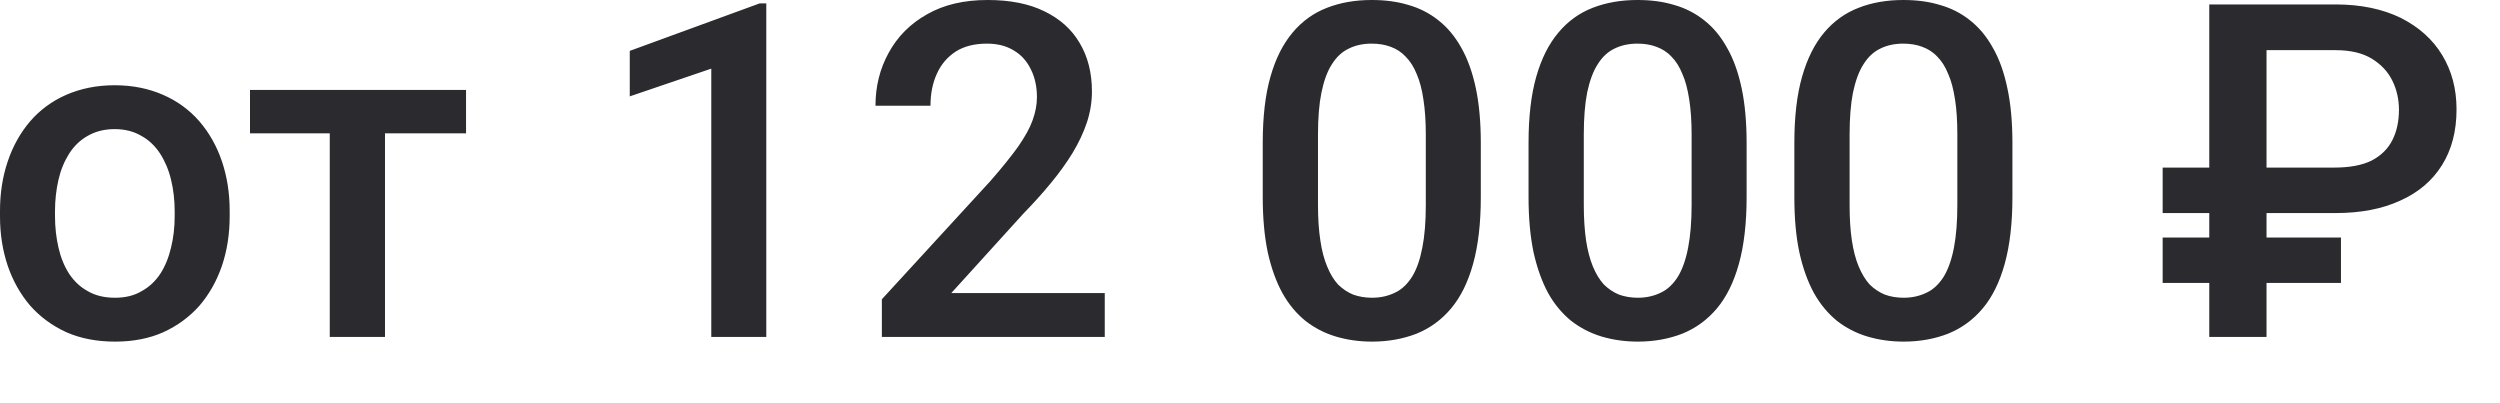 <?xml version="1.0" encoding="utf-8"?>
<svg xmlns="http://www.w3.org/2000/svg" fill="none" height="100%" overflow="visible" preserveAspectRatio="none" style="display: block;" viewBox="0 0 31 5" width="100%">
<path d="M0 2.68V2.616C0 2.394 0.032 2.191 0.096 2.001C0.16 1.811 0.253 1.646 0.374 1.504C0.496 1.363 0.645 1.253 0.821 1.176C0.998 1.099 1.198 1.057 1.421 1.057C1.646 1.057 1.846 1.099 2.022 1.176C2.199 1.253 2.349 1.363 2.472 1.504C2.594 1.646 2.688 1.811 2.752 2.001C2.816 2.191 2.848 2.394 2.848 2.616V2.68C2.848 2.903 2.816 3.106 2.752 3.296C2.688 3.483 2.594 3.65 2.472 3.792C2.349 3.93 2.2 4.04 2.024 4.12C1.849 4.198 1.65 4.236 1.427 4.236C1.202 4.236 1.001 4.198 0.824 4.12C0.648 4.04 0.499 3.93 0.376 3.792C0.254 3.65 0.16 3.483 0.096 3.296C0.032 3.106 0 2.903 0 2.68ZM0.682 2.616V2.68C0.682 2.819 0.697 2.948 0.725 3.07C0.753 3.193 0.797 3.302 0.858 3.396C0.918 3.486 0.995 3.56 1.09 3.611C1.184 3.666 1.297 3.692 1.427 3.692C1.553 3.692 1.663 3.666 1.755 3.611C1.85 3.56 1.927 3.486 1.987 3.396C2.048 3.302 2.092 3.193 2.121 3.07C2.151 2.948 2.166 2.819 2.166 2.68V2.616C2.166 2.481 2.151 2.352 2.121 2.229C2.092 2.107 2.047 2.001 1.985 1.904C1.924 1.811 1.847 1.736 1.753 1.685C1.66 1.63 1.55 1.601 1.421 1.601C1.293 1.601 1.182 1.63 1.087 1.685C0.995 1.736 0.918 1.811 0.858 1.904C0.797 2.001 0.753 2.107 0.725 2.229C0.697 2.352 0.682 2.481 0.682 2.616ZM4.774 1.115V4.178H4.089V1.115H4.774ZM5.779 1.115V1.653H3.1V1.115H5.779ZM9.502 0.042V4.178H8.82V0.851L7.809 1.195V0.631L9.42 0.042H9.502ZM13.699 3.634V4.178H10.935V3.711L12.277 2.249C12.425 2.081 12.54 1.936 12.626 1.817C12.71 1.695 12.77 1.588 12.804 1.492C12.84 1.392 12.858 1.298 12.858 1.205C12.858 1.076 12.833 0.96 12.784 0.863C12.737 0.763 12.667 0.683 12.575 0.628C12.482 0.57 12.37 0.541 12.238 0.541C12.085 0.541 11.956 0.573 11.853 0.638C11.749 0.706 11.67 0.796 11.617 0.915C11.565 1.028 11.538 1.16 11.538 1.311H10.856C10.856 1.07 10.911 0.851 11.02 0.654C11.129 0.454 11.288 0.293 11.496 0.177C11.704 0.058 11.954 0 12.246 0C12.522 0 12.756 0.045 12.948 0.139C13.141 0.232 13.287 0.361 13.387 0.532C13.489 0.702 13.54 0.902 13.54 1.134C13.54 1.263 13.519 1.392 13.478 1.517C13.436 1.643 13.377 1.769 13.299 1.898C13.224 2.02 13.134 2.146 13.03 2.271C12.927 2.397 12.812 2.523 12.688 2.651L11.796 3.634H13.699ZM18.362 1.772V2.445C18.362 2.767 18.33 3.044 18.266 3.273C18.203 3.499 18.113 3.682 17.994 3.824C17.875 3.966 17.733 4.069 17.567 4.137C17.402 4.201 17.218 4.236 17.014 4.236C16.852 4.236 16.701 4.214 16.561 4.172C16.423 4.13 16.299 4.066 16.188 3.979C16.076 3.888 15.981 3.776 15.902 3.634C15.824 3.492 15.764 3.325 15.72 3.128C15.679 2.932 15.658 2.703 15.658 2.445V1.772C15.658 1.446 15.69 1.173 15.754 0.95C15.818 0.725 15.91 0.544 16.029 0.403C16.148 0.261 16.289 0.161 16.454 0.097C16.62 0.032 16.805 0 17.009 0C17.173 0 17.324 0.019 17.462 0.061C17.601 0.1 17.726 0.164 17.835 0.251C17.947 0.338 18.041 0.451 18.119 0.59C18.198 0.728 18.258 0.896 18.3 1.092C18.341 1.285 18.362 1.514 18.362 1.772ZM17.68 2.542V1.669C17.68 1.504 17.67 1.36 17.651 1.237C17.633 1.111 17.604 1.002 17.567 0.918C17.531 0.828 17.485 0.757 17.43 0.702C17.376 0.644 17.314 0.606 17.244 0.58C17.174 0.554 17.096 0.541 17.009 0.541C16.903 0.541 16.808 0.561 16.726 0.602C16.642 0.641 16.573 0.706 16.516 0.796C16.459 0.883 16.416 1.002 16.386 1.147C16.357 1.289 16.343 1.463 16.343 1.669V2.542C16.343 2.709 16.353 2.854 16.372 2.98C16.39 3.106 16.419 3.215 16.457 3.305C16.494 3.396 16.539 3.47 16.592 3.528C16.647 3.582 16.709 3.624 16.779 3.653C16.851 3.679 16.929 3.692 17.014 3.692C17.122 3.692 17.217 3.669 17.3 3.628C17.384 3.589 17.453 3.521 17.51 3.431C17.567 3.338 17.609 3.218 17.637 3.07C17.666 2.925 17.68 2.748 17.68 2.542ZM21.658 1.772V2.445C21.658 2.767 21.626 3.044 21.562 3.273C21.499 3.499 21.409 3.682 21.29 3.824C21.171 3.966 21.028 4.069 20.862 4.137C20.698 4.201 20.514 4.236 20.31 4.236C20.148 4.236 19.997 4.214 19.857 4.172C19.72 4.13 19.595 4.066 19.483 3.979C19.372 3.888 19.276 3.776 19.197 3.634C19.12 3.492 19.06 3.325 19.016 3.128C18.975 2.932 18.954 2.703 18.954 2.445V1.772C18.954 1.446 18.986 1.173 19.05 0.95C19.114 0.725 19.206 0.544 19.325 0.403C19.444 0.261 19.585 0.161 19.749 0.097C19.916 0.032 20.101 0 20.305 0C20.469 0 20.62 0.019 20.758 0.061C20.897 0.1 21.022 0.164 21.131 0.251C21.243 0.338 21.337 0.451 21.414 0.59C21.494 0.728 21.554 0.896 21.596 1.092C21.637 1.285 21.658 1.514 21.658 1.772ZM20.976 2.542V1.669C20.976 1.504 20.966 1.36 20.947 1.237C20.928 1.111 20.9 1.002 20.862 0.918C20.826 0.828 20.781 0.757 20.726 0.702C20.672 0.644 20.609 0.606 20.539 0.58C20.47 0.554 20.391 0.541 20.305 0.541C20.199 0.541 20.104 0.561 20.021 0.602C19.938 0.641 19.868 0.706 19.812 0.796C19.755 0.883 19.712 1.002 19.681 1.147C19.653 1.289 19.639 1.463 19.639 1.669V2.542C19.639 2.709 19.649 2.854 19.667 2.98C19.686 3.106 19.715 3.215 19.752 3.305C19.79 3.396 19.835 3.47 19.888 3.528C19.943 3.582 20.005 3.624 20.075 3.653C20.147 3.679 20.225 3.692 20.31 3.692C20.418 3.692 20.513 3.669 20.596 3.628C20.679 3.589 20.749 3.521 20.806 3.431C20.862 3.338 20.905 3.218 20.933 3.07C20.961 2.925 20.976 2.748 20.976 2.542ZM24.954 1.772V2.445C24.954 2.767 24.922 3.044 24.858 3.273C24.795 3.499 24.705 3.682 24.586 3.824C24.467 3.966 24.324 4.069 24.158 4.137C23.994 4.201 23.81 4.236 23.606 4.236C23.444 4.236 23.293 4.214 23.153 4.172C23.015 4.13 22.89 4.066 22.779 3.979C22.668 3.888 22.573 3.776 22.493 3.634C22.416 3.492 22.355 3.325 22.312 3.128C22.27 2.932 22.25 2.703 22.25 2.445V1.772C22.25 1.446 22.282 1.173 22.346 0.95C22.41 0.725 22.502 0.544 22.62 0.403C22.74 0.261 22.881 0.161 23.046 0.097C23.211 0.032 23.397 0 23.6 0C23.765 0 23.916 0.019 24.053 0.061C24.193 0.1 24.318 0.164 24.427 0.251C24.538 0.338 24.633 0.451 24.71 0.59C24.79 0.728 24.85 0.896 24.891 1.092C24.933 1.285 24.954 1.514 24.954 1.772ZM24.271 2.542V1.669C24.271 1.504 24.262 1.36 24.243 1.237C24.224 1.111 24.196 1.002 24.158 0.918C24.122 0.828 24.077 0.757 24.022 0.702C23.968 0.644 23.905 0.606 23.835 0.58C23.765 0.554 23.687 0.541 23.6 0.541C23.494 0.541 23.4 0.561 23.317 0.602C23.234 0.641 23.164 0.706 23.108 0.796C23.051 0.883 23.008 1.002 22.977 1.147C22.949 1.289 22.935 1.463 22.935 1.669V2.542C22.935 2.709 22.944 2.854 22.963 2.98C22.982 3.106 23.01 3.215 23.048 3.305C23.086 3.396 23.131 3.47 23.184 3.528C23.239 3.582 23.301 3.624 23.371 3.653C23.443 3.679 23.521 3.692 23.606 3.692C23.714 3.692 23.809 3.669 23.892 3.628C23.975 3.589 24.045 3.521 24.102 3.431C24.158 3.338 24.201 3.218 24.229 3.07C24.257 2.925 24.271 2.748 24.271 2.542ZM28.96 2.642H26.817V2.078H28.946C29.137 2.078 29.291 2.049 29.408 1.991C29.525 1.93 29.611 1.846 29.666 1.736C29.72 1.63 29.747 1.504 29.747 1.36C29.747 1.234 29.72 1.111 29.666 1.002C29.611 0.889 29.526 0.799 29.411 0.728C29.295 0.657 29.145 0.622 28.96 0.622H28.105V4.178H27.395V0.055H28.96C29.277 0.055 29.547 0.113 29.77 0.222C29.993 0.335 30.164 0.486 30.283 0.683C30.402 0.879 30.461 1.102 30.461 1.356C30.461 1.627 30.401 1.856 30.28 2.049C30.161 2.239 29.989 2.387 29.764 2.487C29.542 2.59 29.274 2.642 28.96 2.642ZM29.028 2.945V3.508H26.817V2.945H29.028Z" fill="#2A2A2F" id="Vector"/>
</svg>